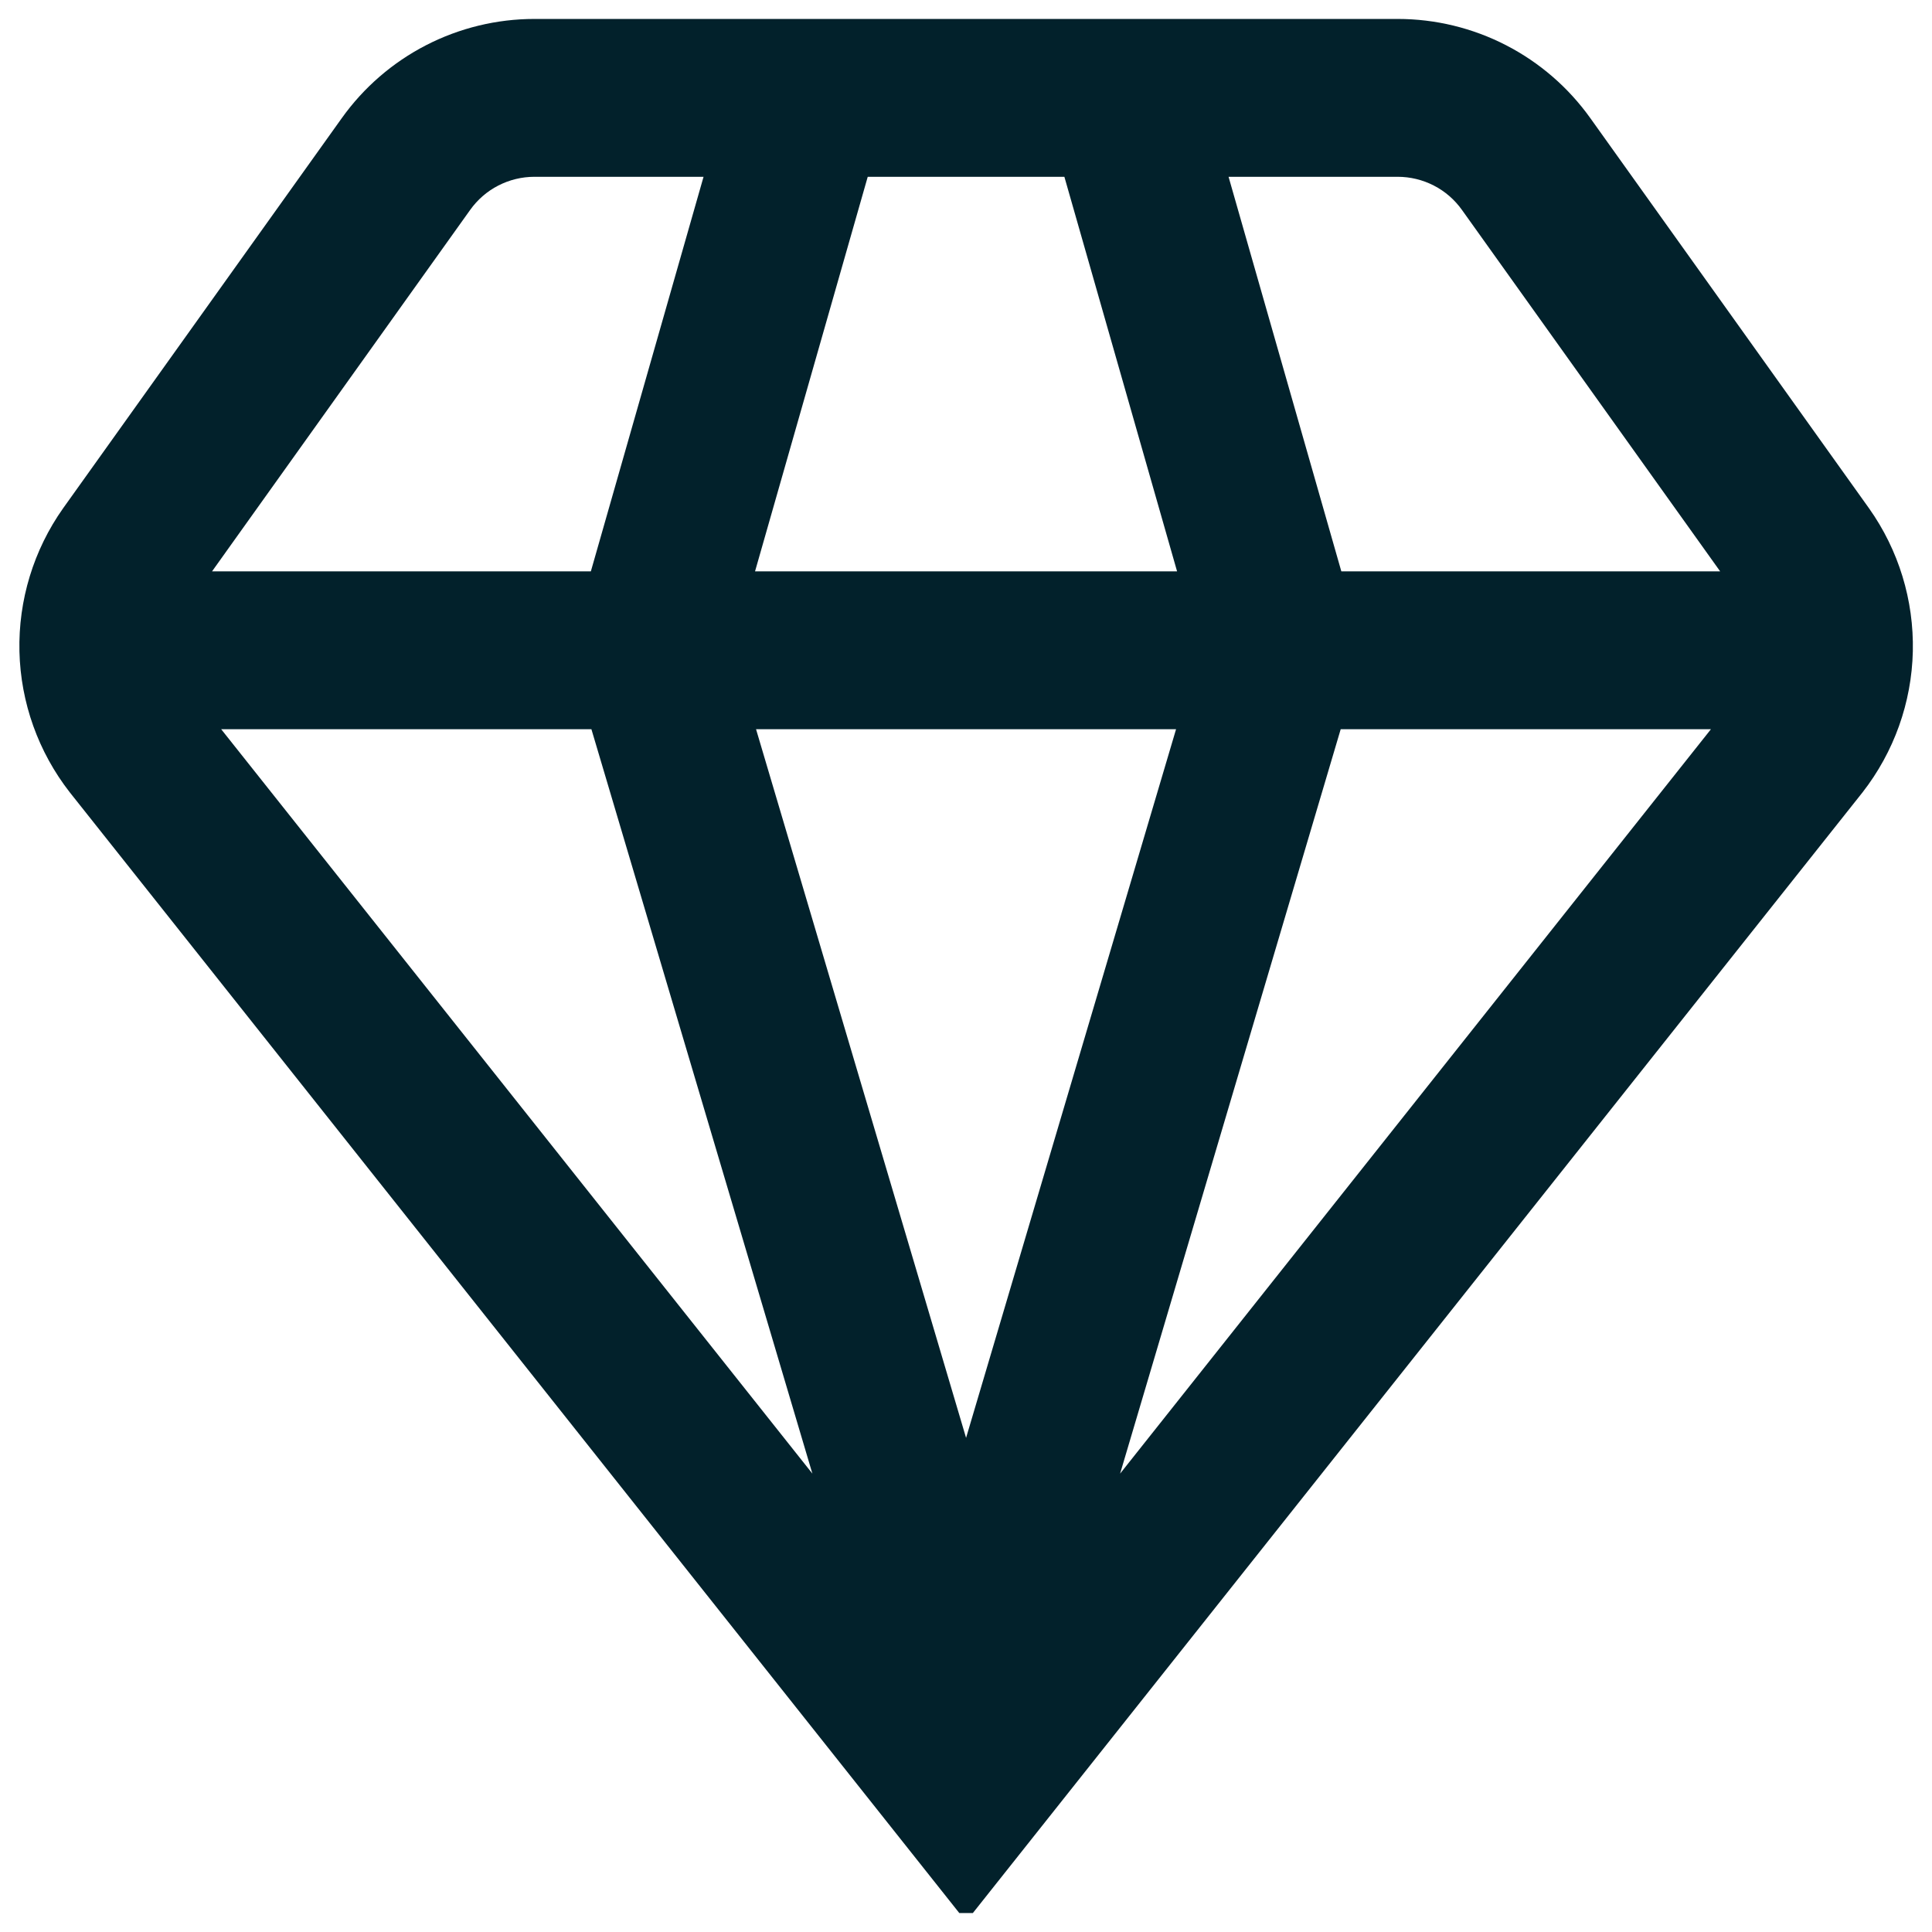 <svg width="51" height="51" viewBox="0 0 51 51" fill="none" xmlns="http://www.w3.org/2000/svg">
<g id="Icon/diamon" clip-path="url(#clip0_197_644)">
<path id="Vector" d="M49.166 20.917C49.997 19.851 50.463 18.546 50.494 17.195C50.524 15.844 50.119 14.519 49.337 13.417L41.981 3.119C41.403 2.309 40.64 1.649 39.755 1.193C38.871 0.738 37.89 0.5 36.895 0.5L14.108 0.5C13.113 0.5 12.132 0.738 11.248 1.193C10.363 1.649 9.6 2.309 9.022 3.119L1.666 13.417C0.886 14.52 0.482 15.845 0.513 17.196C0.545 18.547 1.012 19.852 1.843 20.917L25.502 50.725L49.166 20.917ZM15.612 19.25L21.445 38.9L5.839 19.25H15.612ZM45.164 19.25L29.568 38.9L35.391 19.25H45.164ZM31.045 19.25L25.502 37.956L19.958 19.25H31.045ZM19.931 15.083L22.906 4.667H28.097L31.072 15.083H19.931ZM38.591 5.54L45.408 15.083H35.408L32.431 4.667H36.895C37.227 4.667 37.554 4.746 37.849 4.898C38.144 5.049 38.398 5.27 38.591 5.54ZM12.412 5.54C12.605 5.27 12.859 5.049 13.154 4.898C13.449 4.746 13.776 4.667 14.108 4.667H18.572L15.597 15.083H5.597L12.412 5.54Z" fill="#02212B"/>
</g>
<defs>
<clipPath id="clip0_197_644">
<rect width="50" height="50" fill="white" transform="translate(0.5 0.5)"/>
</clipPath>
</defs>
</svg>
